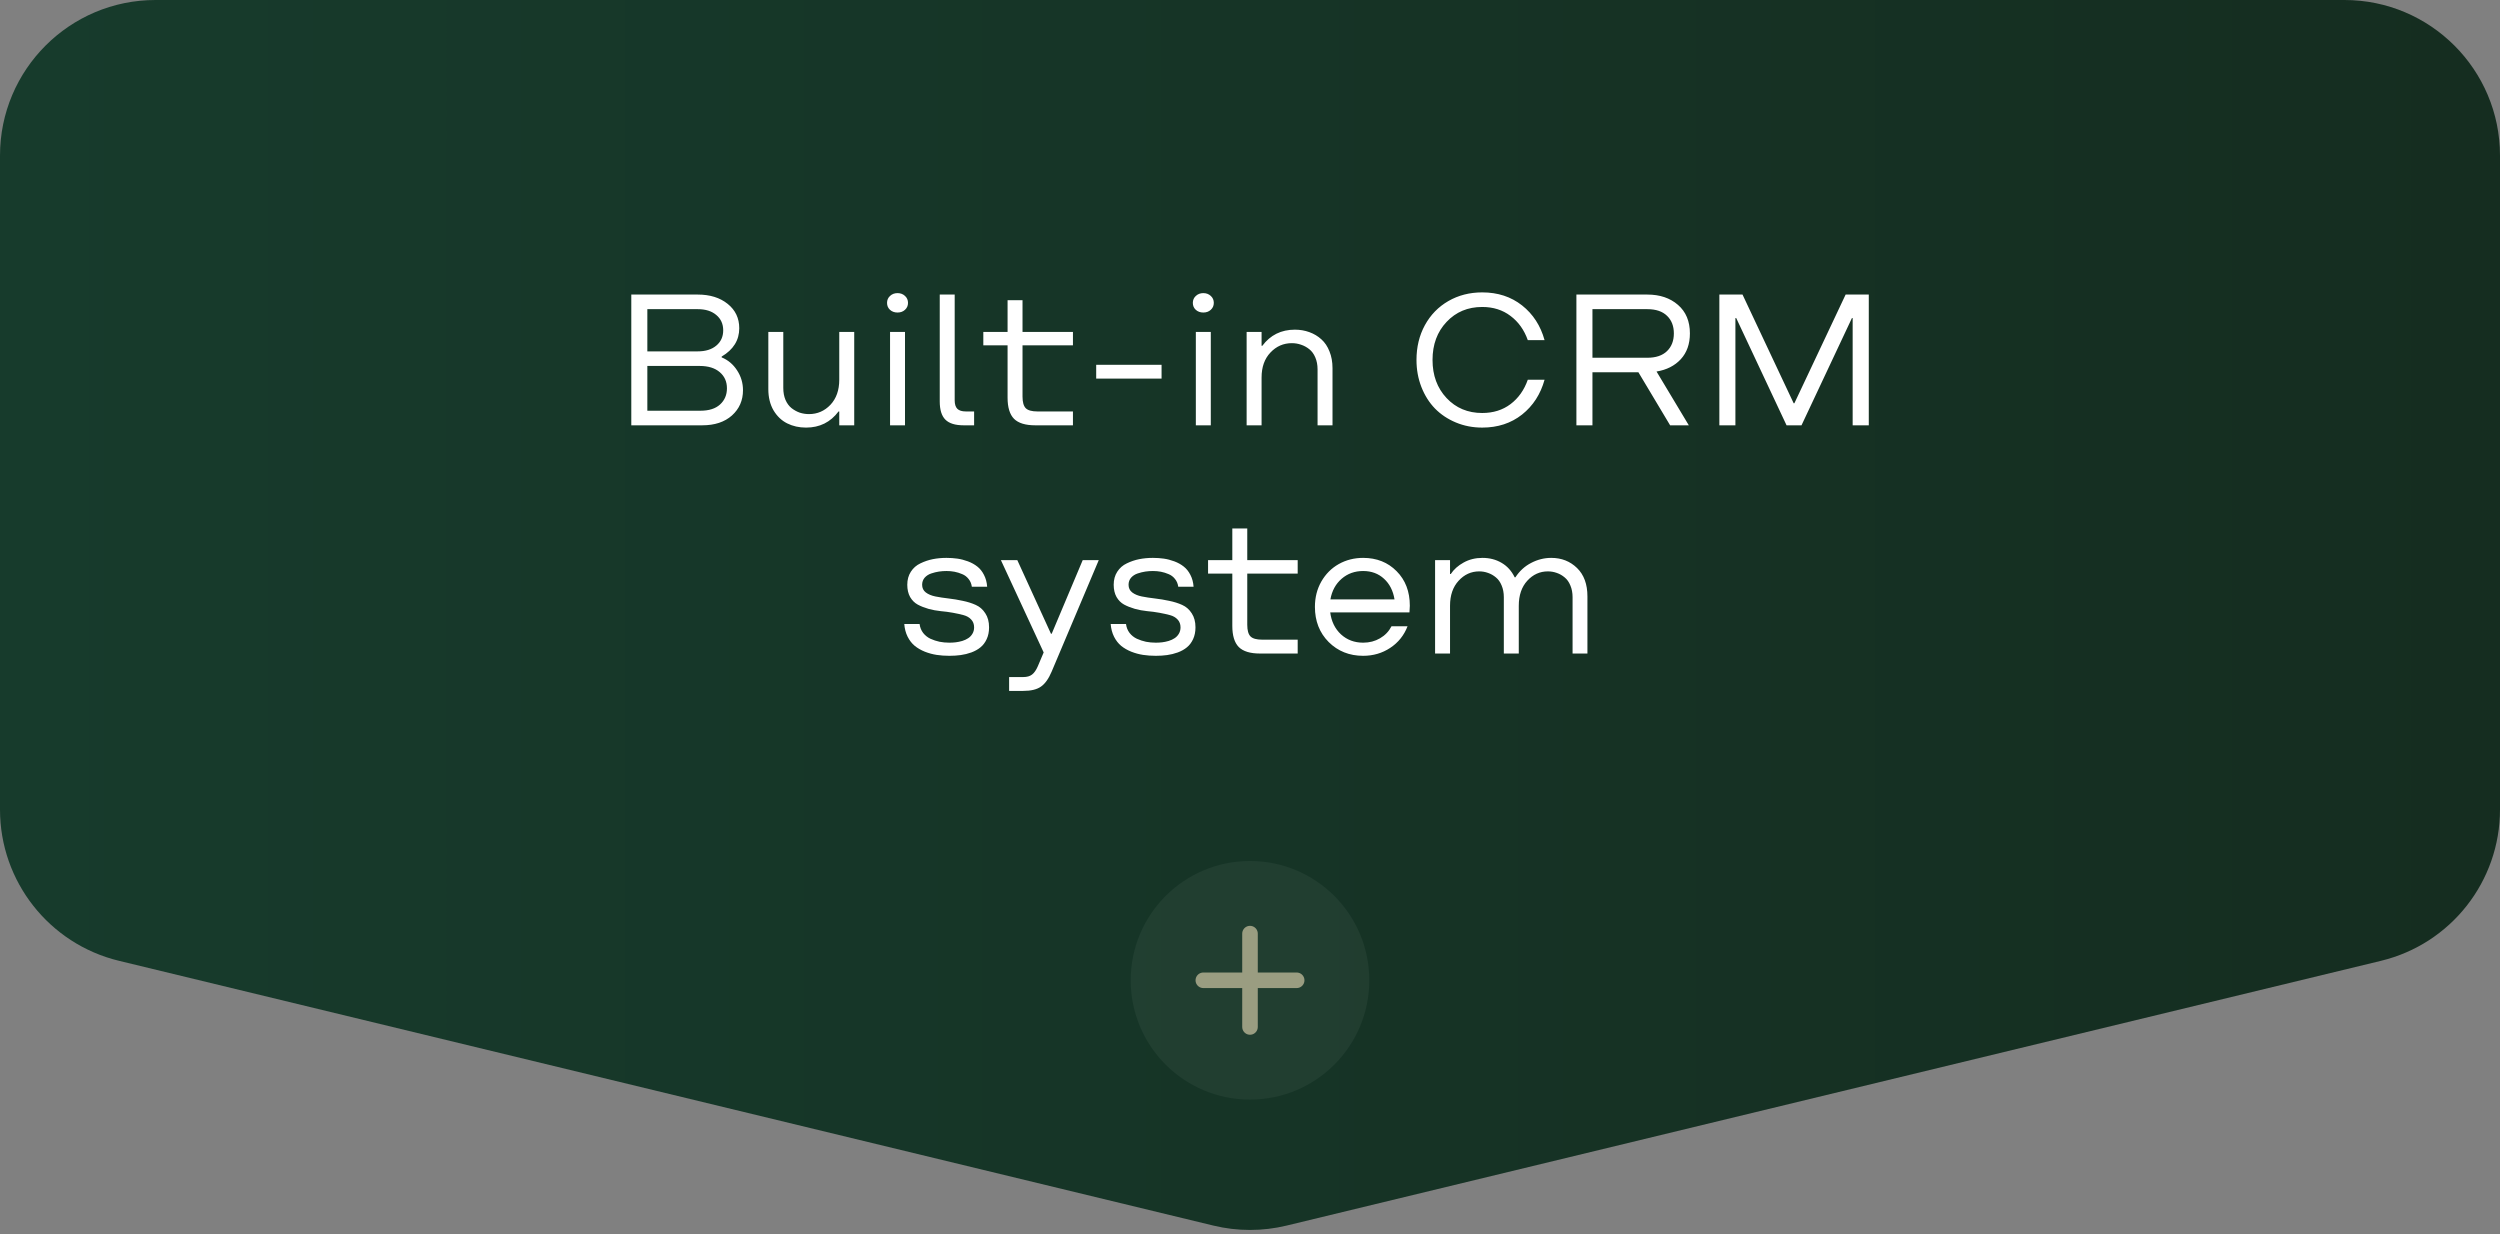 <?xml version="1.0" encoding="UTF-8"?> <svg xmlns="http://www.w3.org/2000/svg" width="241" height="119" viewBox="0 0 241 119" fill="none"><rect x="0" y="0" width="241" height="119" fill="#808080" stroke="none"/><path d="M0 15C0 6.716 6.716 0 15 0H226C234.284 0 241 6.716 241 15V78.044C241 84.969 236.259 90.995 229.527 92.623L124.027 118.147C121.709 118.707 119.291 118.707 116.973 118.147L11.473 92.623C4.741 90.995 0 84.969 0 78.044V15Z" fill="url(#paint0_linear_926_159)"></path><path d="M60.857 41V28.396H67.265C68.442 28.396 69.403 28.695 70.147 29.293C70.892 29.891 71.264 30.673 71.264 31.64C71.264 32.794 70.698 33.705 69.567 34.373V34.452C70.183 34.704 70.678 35.12 71.053 35.7C71.434 36.28 71.624 36.919 71.624 37.616C71.624 38.601 71.269 39.412 70.561 40.051C69.852 40.684 68.897 41 67.695 41H60.857ZM62.404 33.872H67.265C68.015 33.872 68.609 33.688 69.049 33.318C69.494 32.949 69.717 32.457 69.717 31.842C69.717 31.227 69.494 30.734 69.049 30.365C68.609 29.99 68.015 29.803 67.265 29.803H62.404V33.872ZM62.404 39.594H67.519C68.34 39.594 68.97 39.395 69.409 38.996C69.855 38.592 70.077 38.07 70.077 37.432C70.077 36.787 69.846 36.269 69.383 35.876C68.92 35.477 68.275 35.278 67.449 35.278H62.404V39.594ZM82.347 32V41H80.905V39.664H80.835C80.061 40.701 79.019 41.22 77.706 41.22C77.032 41.22 76.426 41.085 75.887 40.815C75.348 40.546 74.908 40.127 74.568 39.559C74.234 38.984 74.067 38.302 74.067 37.511V32H75.509V37.397C75.509 37.83 75.579 38.214 75.72 38.548C75.866 38.882 76.06 39.145 76.3 39.339C76.546 39.532 76.81 39.679 77.091 39.778C77.378 39.872 77.677 39.919 77.987 39.919C78.796 39.919 79.484 39.62 80.053 39.023C80.621 38.419 80.905 37.613 80.905 36.605V32H82.347ZM87.242 29.864C87.055 30.04 86.814 30.128 86.522 30.128C86.228 30.128 85.985 30.04 85.792 29.864C85.605 29.689 85.511 29.466 85.511 29.196C85.511 28.927 85.607 28.704 85.801 28.528C85.994 28.347 86.234 28.256 86.522 28.256C86.809 28.256 87.049 28.347 87.242 28.528C87.436 28.704 87.532 28.927 87.532 29.196C87.532 29.466 87.436 29.689 87.242 29.864ZM85.801 41V32H87.242V41H85.801ZM92.894 41C92.085 41 91.499 40.818 91.136 40.455C90.772 40.092 90.591 39.506 90.591 38.697V28.396H92.032V38.592C92.032 38.967 92.117 39.239 92.287 39.409C92.457 39.579 92.732 39.664 93.113 39.664H93.904V41H92.894ZM99.793 41C98.856 41 98.176 40.792 97.754 40.376C97.338 39.954 97.13 39.274 97.13 38.337V33.292H94.792V32H97.13V28.941H98.571V32H103.432V33.292H98.571V38.231C98.571 38.77 98.677 39.145 98.888 39.356C99.099 39.562 99.474 39.664 100.013 39.664H103.432V41H99.793ZM105.673 36.5V35.164H111.975V36.5H105.673ZM116.721 29.864C116.533 30.04 116.293 30.128 116 30.128C115.707 30.128 115.464 30.04 115.271 29.864C115.083 29.689 114.989 29.466 114.989 29.196C114.989 28.927 115.086 28.704 115.279 28.528C115.473 28.347 115.713 28.256 116 28.256C116.287 28.256 116.527 28.347 116.721 28.528C116.914 28.704 117.011 28.927 117.011 29.196C117.011 29.466 116.914 29.689 116.721 29.864ZM115.279 41V32H116.721V41H115.279ZM120.175 41V32H121.616V33.336H121.687C122.46 32.299 123.506 31.78 124.824 31.78C125.322 31.78 125.788 31.859 126.222 32.018C126.661 32.176 127.048 32.407 127.382 32.712C127.716 33.011 127.977 33.4 128.164 33.881C128.357 34.355 128.454 34.892 128.454 35.489V41H127.013V35.603C127.013 35.17 126.939 34.786 126.793 34.452C126.652 34.118 126.459 33.855 126.213 33.661C125.973 33.468 125.709 33.324 125.422 33.23C125.141 33.131 124.845 33.081 124.534 33.081C123.726 33.081 123.037 33.383 122.469 33.986C121.9 34.584 121.616 35.387 121.616 36.395V41H120.175ZM142.886 41.22C141.978 41.22 141.131 41.056 140.346 40.727C139.561 40.399 138.89 39.951 138.333 39.383C137.776 38.809 137.34 38.117 137.023 37.309C136.707 36.5 136.549 35.63 136.549 34.698C136.549 33.456 136.818 32.34 137.357 31.35C137.902 30.354 138.658 29.577 139.625 29.02C140.592 28.464 141.679 28.186 142.886 28.186C144.386 28.186 145.666 28.605 146.727 29.442C147.787 30.28 148.511 31.396 148.897 32.791H147.28C146.929 31.801 146.372 31.021 145.61 30.453C144.854 29.879 143.946 29.592 142.886 29.592C141.497 29.592 140.352 30.072 139.449 31.033C138.547 31.988 138.096 33.21 138.096 34.698C138.096 36.187 138.547 37.411 139.449 38.372C140.352 39.333 141.497 39.813 142.886 39.813C143.946 39.813 144.854 39.529 145.61 38.961C146.372 38.387 146.929 37.602 147.28 36.605H148.897C148.511 38 147.787 39.119 146.727 39.963C145.666 40.801 144.386 41.22 142.886 41.22ZM161 41L157.941 35.885H153.512V41H151.965V28.396H158.803C160.01 28.396 160.994 28.727 161.756 29.39C162.523 30.052 162.907 30.969 162.907 32.141C162.907 33.16 162.614 33.989 162.028 34.628C161.442 35.261 160.663 35.656 159.69 35.815L162.802 41H161ZM153.512 34.487H158.803C159.629 34.487 160.262 34.273 160.701 33.846C161.141 33.418 161.36 32.85 161.36 32.141C161.36 31.432 161.141 30.866 160.701 30.444C160.262 30.017 159.629 29.803 158.803 29.803H153.512V34.487ZM180.151 28.396V41H178.596V30.664H178.525L173.665 41H172.224L167.372 30.664H167.293V41H165.746V28.396H167.979L172.909 38.873H172.979L177.919 28.396H180.151ZM91.522 63.22C91.089 63.22 90.679 63.19 90.292 63.132C89.911 63.073 89.533 62.971 89.158 62.824C88.783 62.672 88.458 62.484 88.183 62.262C87.907 62.033 87.679 61.74 87.497 61.383C87.315 61.02 87.207 60.609 87.172 60.152H88.648C88.689 60.48 88.804 60.768 88.991 61.014C89.179 61.254 89.413 61.441 89.694 61.576C89.981 61.705 90.274 61.802 90.573 61.866C90.878 61.925 91.194 61.954 91.522 61.954C91.728 61.954 91.93 61.942 92.129 61.919C92.328 61.895 92.539 61.852 92.762 61.787C92.984 61.717 93.175 61.629 93.333 61.523C93.497 61.418 93.632 61.277 93.737 61.102C93.849 60.92 93.904 60.712 93.904 60.477C93.904 60.173 93.811 59.921 93.623 59.722C93.441 59.523 93.198 59.382 92.894 59.3C92.595 59.218 92.252 59.142 91.865 59.071C91.478 59.001 91.083 58.948 90.679 58.913C90.28 58.872 89.888 58.799 89.501 58.693C89.114 58.582 88.769 58.444 88.464 58.28C88.165 58.116 87.922 57.873 87.734 57.551C87.553 57.223 87.462 56.83 87.462 56.373C87.462 55.887 87.576 55.468 87.805 55.116C88.033 54.759 88.341 54.489 88.728 54.308C89.114 54.12 89.513 53.985 89.923 53.903C90.339 53.821 90.778 53.78 91.241 53.78C91.605 53.78 91.953 53.804 92.287 53.851C92.621 53.898 92.961 53.985 93.307 54.114C93.652 54.243 93.954 54.41 94.212 54.615C94.47 54.815 94.684 55.081 94.853 55.415C95.029 55.749 95.132 56.13 95.161 56.558H93.685C93.644 56.265 93.538 56.016 93.368 55.81C93.204 55.6 92.999 55.444 92.753 55.345C92.507 55.239 92.261 55.163 92.015 55.116C91.769 55.069 91.511 55.046 91.241 55.046C90.995 55.046 90.752 55.063 90.512 55.099C90.277 55.134 90.028 55.195 89.765 55.283C89.507 55.371 89.296 55.509 89.132 55.696C88.974 55.884 88.894 56.109 88.894 56.373C88.894 56.684 89.012 56.93 89.246 57.111C89.486 57.293 89.794 57.422 90.169 57.498C90.55 57.574 90.969 57.639 91.426 57.691C91.889 57.744 92.349 57.82 92.806 57.92C93.269 58.014 93.688 58.145 94.062 58.315C94.443 58.485 94.751 58.755 94.985 59.124C95.226 59.487 95.346 59.938 95.346 60.477C95.346 60.905 95.269 61.283 95.117 61.611C94.965 61.94 94.766 62.203 94.519 62.402C94.279 62.602 93.986 62.766 93.641 62.895C93.301 63.018 92.958 63.102 92.612 63.149C92.272 63.196 91.909 63.22 91.522 63.22ZM97.279 66.603V65.268H98.642C98.999 65.268 99.28 65.189 99.485 65.03C99.696 64.872 99.884 64.603 100.048 64.222L100.61 62.895L96.488 54H98.07L101.313 61.093H101.384L104.372 54H105.919L101.384 64.731C101.091 65.429 100.745 65.915 100.347 66.19C99.954 66.466 99.386 66.603 98.642 66.603H97.279ZM111.421 63.22C110.987 63.22 110.577 63.19 110.19 63.132C109.81 63.073 109.432 62.971 109.057 62.824C108.682 62.672 108.356 62.484 108.081 62.262C107.806 62.033 107.577 61.74 107.396 61.383C107.214 61.02 107.105 60.609 107.07 60.152H108.547C108.588 60.48 108.702 60.768 108.89 61.014C109.077 61.254 109.312 61.441 109.593 61.576C109.88 61.705 110.173 61.802 110.472 61.866C110.776 61.925 111.093 61.954 111.421 61.954C111.626 61.954 111.828 61.942 112.027 61.919C112.227 61.895 112.438 61.852 112.66 61.787C112.883 61.717 113.073 61.629 113.231 61.523C113.396 61.418 113.53 61.277 113.636 61.102C113.747 60.92 113.803 60.712 113.803 60.477C113.803 60.173 113.709 59.921 113.521 59.722C113.34 59.523 113.097 59.382 112.792 59.3C112.493 59.218 112.15 59.142 111.764 59.071C111.377 59.001 110.981 58.948 110.577 58.913C110.179 58.872 109.786 58.799 109.399 58.693C109.013 58.582 108.667 58.444 108.362 58.28C108.063 58.116 107.82 57.873 107.633 57.551C107.451 57.223 107.36 56.83 107.36 56.373C107.36 55.887 107.475 55.468 107.703 55.116C107.932 54.759 108.239 54.489 108.626 54.308C109.013 54.12 109.411 53.985 109.821 53.903C110.237 53.821 110.677 53.78 111.14 53.78C111.503 53.78 111.852 53.804 112.186 53.851C112.52 53.898 112.859 53.985 113.205 54.114C113.551 54.243 113.853 54.41 114.11 54.615C114.368 54.815 114.582 55.081 114.752 55.415C114.928 55.749 115.03 56.13 115.06 56.558H113.583C113.542 56.265 113.437 56.016 113.267 55.81C113.103 55.6 112.897 55.444 112.651 55.345C112.405 55.239 112.159 55.163 111.913 55.116C111.667 55.069 111.409 55.046 111.14 55.046C110.894 55.046 110.65 55.063 110.41 55.099C110.176 55.134 109.927 55.195 109.663 55.283C109.405 55.371 109.194 55.509 109.03 55.696C108.872 55.884 108.793 56.109 108.793 56.373C108.793 56.684 108.91 56.93 109.145 57.111C109.385 57.293 109.692 57.422 110.067 57.498C110.448 57.574 110.867 57.639 111.324 57.691C111.787 57.744 112.247 57.82 112.704 57.92C113.167 58.014 113.586 58.145 113.961 58.315C114.342 58.485 114.649 58.755 114.884 59.124C115.124 59.487 115.244 59.938 115.244 60.477C115.244 60.905 115.168 61.283 115.016 61.611C114.863 61.94 114.664 62.203 114.418 62.402C114.178 62.602 113.885 62.766 113.539 62.895C113.199 63.018 112.856 63.102 112.511 63.149C112.171 63.196 111.808 63.22 111.421 63.22ZM121.458 63C120.521 63 119.841 62.792 119.419 62.376C119.003 61.954 118.795 61.274 118.795 60.337V55.292H116.457V54H118.795V50.941H120.236V54H125.097V55.292H120.236V60.231C120.236 60.77 120.342 61.145 120.553 61.356C120.764 61.562 121.139 61.664 121.678 61.664H125.097V63H121.458ZM131.407 63.22C130.083 63.22 128.976 62.777 128.085 61.893C127.2 61.002 126.758 59.871 126.758 58.5C126.758 57.598 126.963 56.786 127.373 56.065C127.789 55.339 128.349 54.776 129.052 54.378C129.761 53.98 130.546 53.78 131.407 53.78C132.714 53.78 133.789 54.208 134.633 55.063C135.482 55.913 135.907 57.023 135.907 58.395L135.872 59.036H128.234C128.346 59.909 128.691 60.615 129.271 61.154C129.857 61.688 130.569 61.954 131.407 61.954C132.011 61.954 132.553 61.813 133.033 61.532C133.52 61.251 133.889 60.864 134.141 60.372H135.688C135.348 61.251 134.791 61.945 134.018 62.455C133.25 62.965 132.38 63.22 131.407 63.22ZM128.252 57.779H134.431C134.296 56.947 133.959 56.285 133.42 55.793C132.881 55.295 132.21 55.046 131.407 55.046C130.599 55.046 129.907 55.295 129.333 55.793C128.759 56.291 128.398 56.953 128.252 57.779ZM138.342 63V54H139.783V55.336H139.854C140.146 54.891 140.56 54.522 141.093 54.228C141.626 53.93 142.232 53.78 142.912 53.78C143.598 53.78 144.21 53.938 144.749 54.255C145.294 54.571 145.716 55.037 146.015 55.652H146.085C146.483 55.043 146.99 54.58 147.605 54.264C148.221 53.941 148.865 53.78 149.539 53.78C150.529 53.78 151.358 54.105 152.026 54.756C152.694 55.406 153.028 56.317 153.028 57.489V63H151.596V57.568C151.596 57.147 151.525 56.772 151.385 56.443C151.25 56.109 151.065 55.849 150.831 55.661C150.603 55.468 150.351 55.324 150.075 55.23C149.8 55.131 149.513 55.081 149.214 55.081C148.44 55.081 147.778 55.383 147.228 55.986C146.683 56.584 146.41 57.387 146.41 58.395V63H144.969V57.568C144.969 57.147 144.898 56.772 144.758 56.443C144.623 56.109 144.438 55.849 144.204 55.661C143.976 55.468 143.724 55.324 143.448 55.23C143.179 55.131 142.895 55.081 142.596 55.081C141.822 55.081 141.16 55.383 140.609 55.986C140.059 56.584 139.783 57.387 139.783 58.395V63H138.342Z" fill="white"></path><circle cx="120.5" cy="94.5" r="11.5" fill="white" fill-opacity="0.05"></circle><path opacity="0.6" d="M120.5 90L120.5 99M125 94.5L116 94.5" stroke="#EBDCB7" stroke-width="1.5" stroke-linecap="round"></path><defs><linearGradient id="paint0_linear_926_159" x1="-1.79559e-06" y1="47.198" x2="241" y2="47.198" gradientUnits="userSpaceOnUse"><stop stop-color="#173B2C"></stop><stop offset="1" stop-color="#152D20"></stop></linearGradient></defs></svg> 